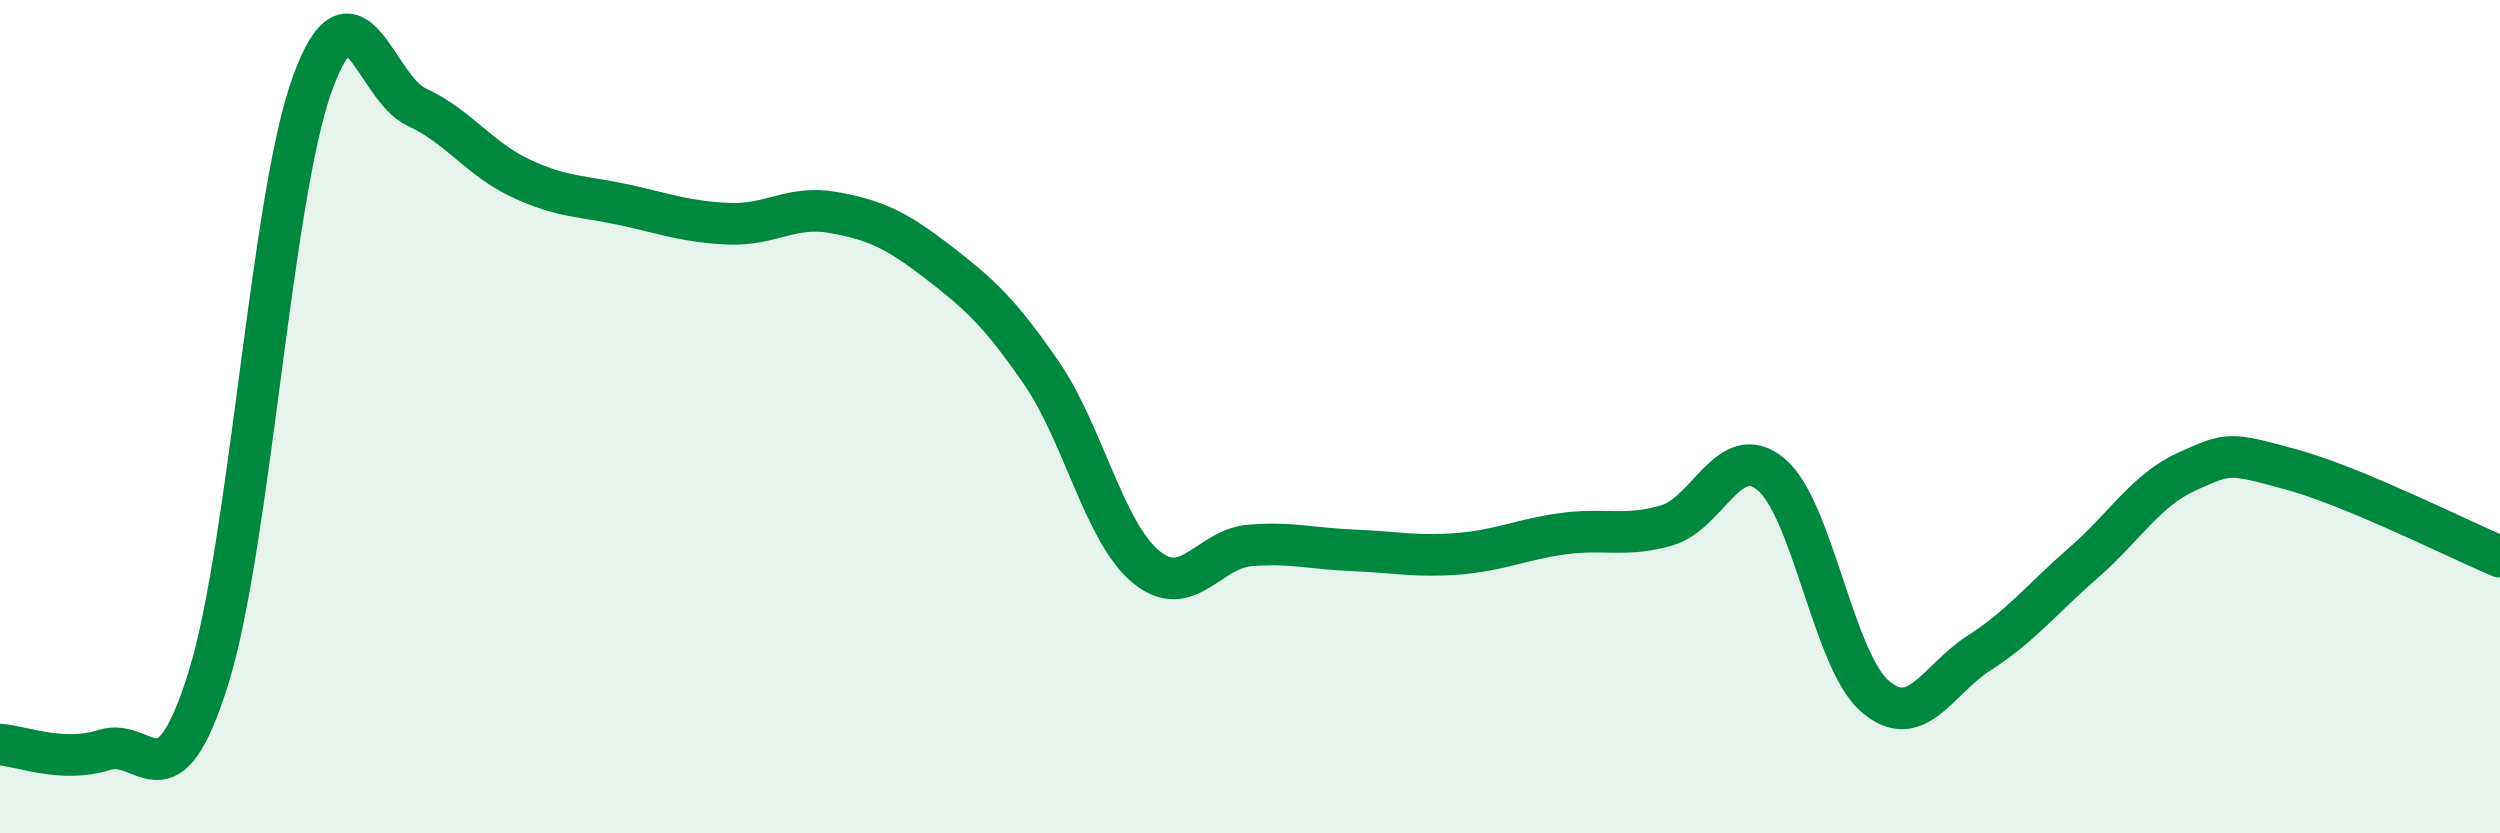 
    <svg width="60" height="20" viewBox="0 0 60 20" xmlns="http://www.w3.org/2000/svg">
      <path
        d="M 0,17.87 C 0.5,17.9 1.5,18.32 2.5,18 C 3.5,17.68 4,19.48 5,16.28 C 6,13.08 6.5,4.74 7.5,2 C 8.5,-0.74 9,2.11 10,2.57 C 11,3.03 11.5,3.81 12.5,4.28 C 13.5,4.75 14,4.7 15,4.92 C 16,5.14 16.5,5.33 17.5,5.37 C 18.5,5.41 19,4.92 20,5.1 C 21,5.28 21.5,5.51 22.5,6.28 C 23.5,7.05 24,7.5 25,8.96 C 26,10.42 26.5,12.77 27.5,13.6 C 28.5,14.43 29,13.17 30,13.09 C 31,13.01 31.5,13.17 32.5,13.21 C 33.5,13.25 34,13.37 35,13.29 C 36,13.21 36.5,12.95 37.5,12.81 C 38.5,12.67 39,12.9 40,12.61 C 41,12.32 41.5,10.56 42.5,11.38 C 43.5,12.2 44,15.85 45,16.71 C 46,17.57 46.5,16.31 47.5,15.67 C 48.5,15.03 49,14.38 50,13.51 C 51,12.64 51.5,11.76 52.5,11.31 C 53.5,10.86 53.5,10.86 55,11.27 C 56.5,11.68 59,12.94 60,13.36L60 20L0 20Z"
        fill="#008740"
        opacity="0.1"
        stroke-linecap="round"
        stroke-linejoin="round"
      />
      <path
        d="M 0,17.87 C 0.5,17.9 1.5,18.32 2.5,18 C 3.5,17.68 4,19.48 5,16.28 C 6,13.08 6.5,4.74 7.5,2 C 8.5,-0.74 9,2.11 10,2.57 C 11,3.03 11.5,3.81 12.5,4.28 C 13.5,4.75 14,4.7 15,4.92 C 16,5.14 16.5,5.33 17.5,5.37 C 18.5,5.41 19,4.92 20,5.1 C 21,5.28 21.5,5.51 22.5,6.28 C 23.5,7.05 24,7.5 25,8.96 C 26,10.42 26.5,12.77 27.5,13.6 C 28.5,14.43 29,13.17 30,13.09 C 31,13.01 31.5,13.17 32.5,13.21 C 33.5,13.25 34,13.37 35,13.29 C 36,13.21 36.5,12.95 37.5,12.81 C 38.5,12.67 39,12.9 40,12.61 C 41,12.32 41.5,10.56 42.5,11.38 C 43.5,12.2 44,15.85 45,16.71 C 46,17.57 46.5,16.31 47.5,15.67 C 48.5,15.03 49,14.38 50,13.51 C 51,12.64 51.5,11.76 52.5,11.31 C 53.5,10.86 53.5,10.86 55,11.27 C 56.5,11.68 59,12.94 60,13.36"
        stroke="#008740"
        stroke-width="1"
        fill="none"
        stroke-linecap="round"
        stroke-linejoin="round"
      />
    </svg>
  